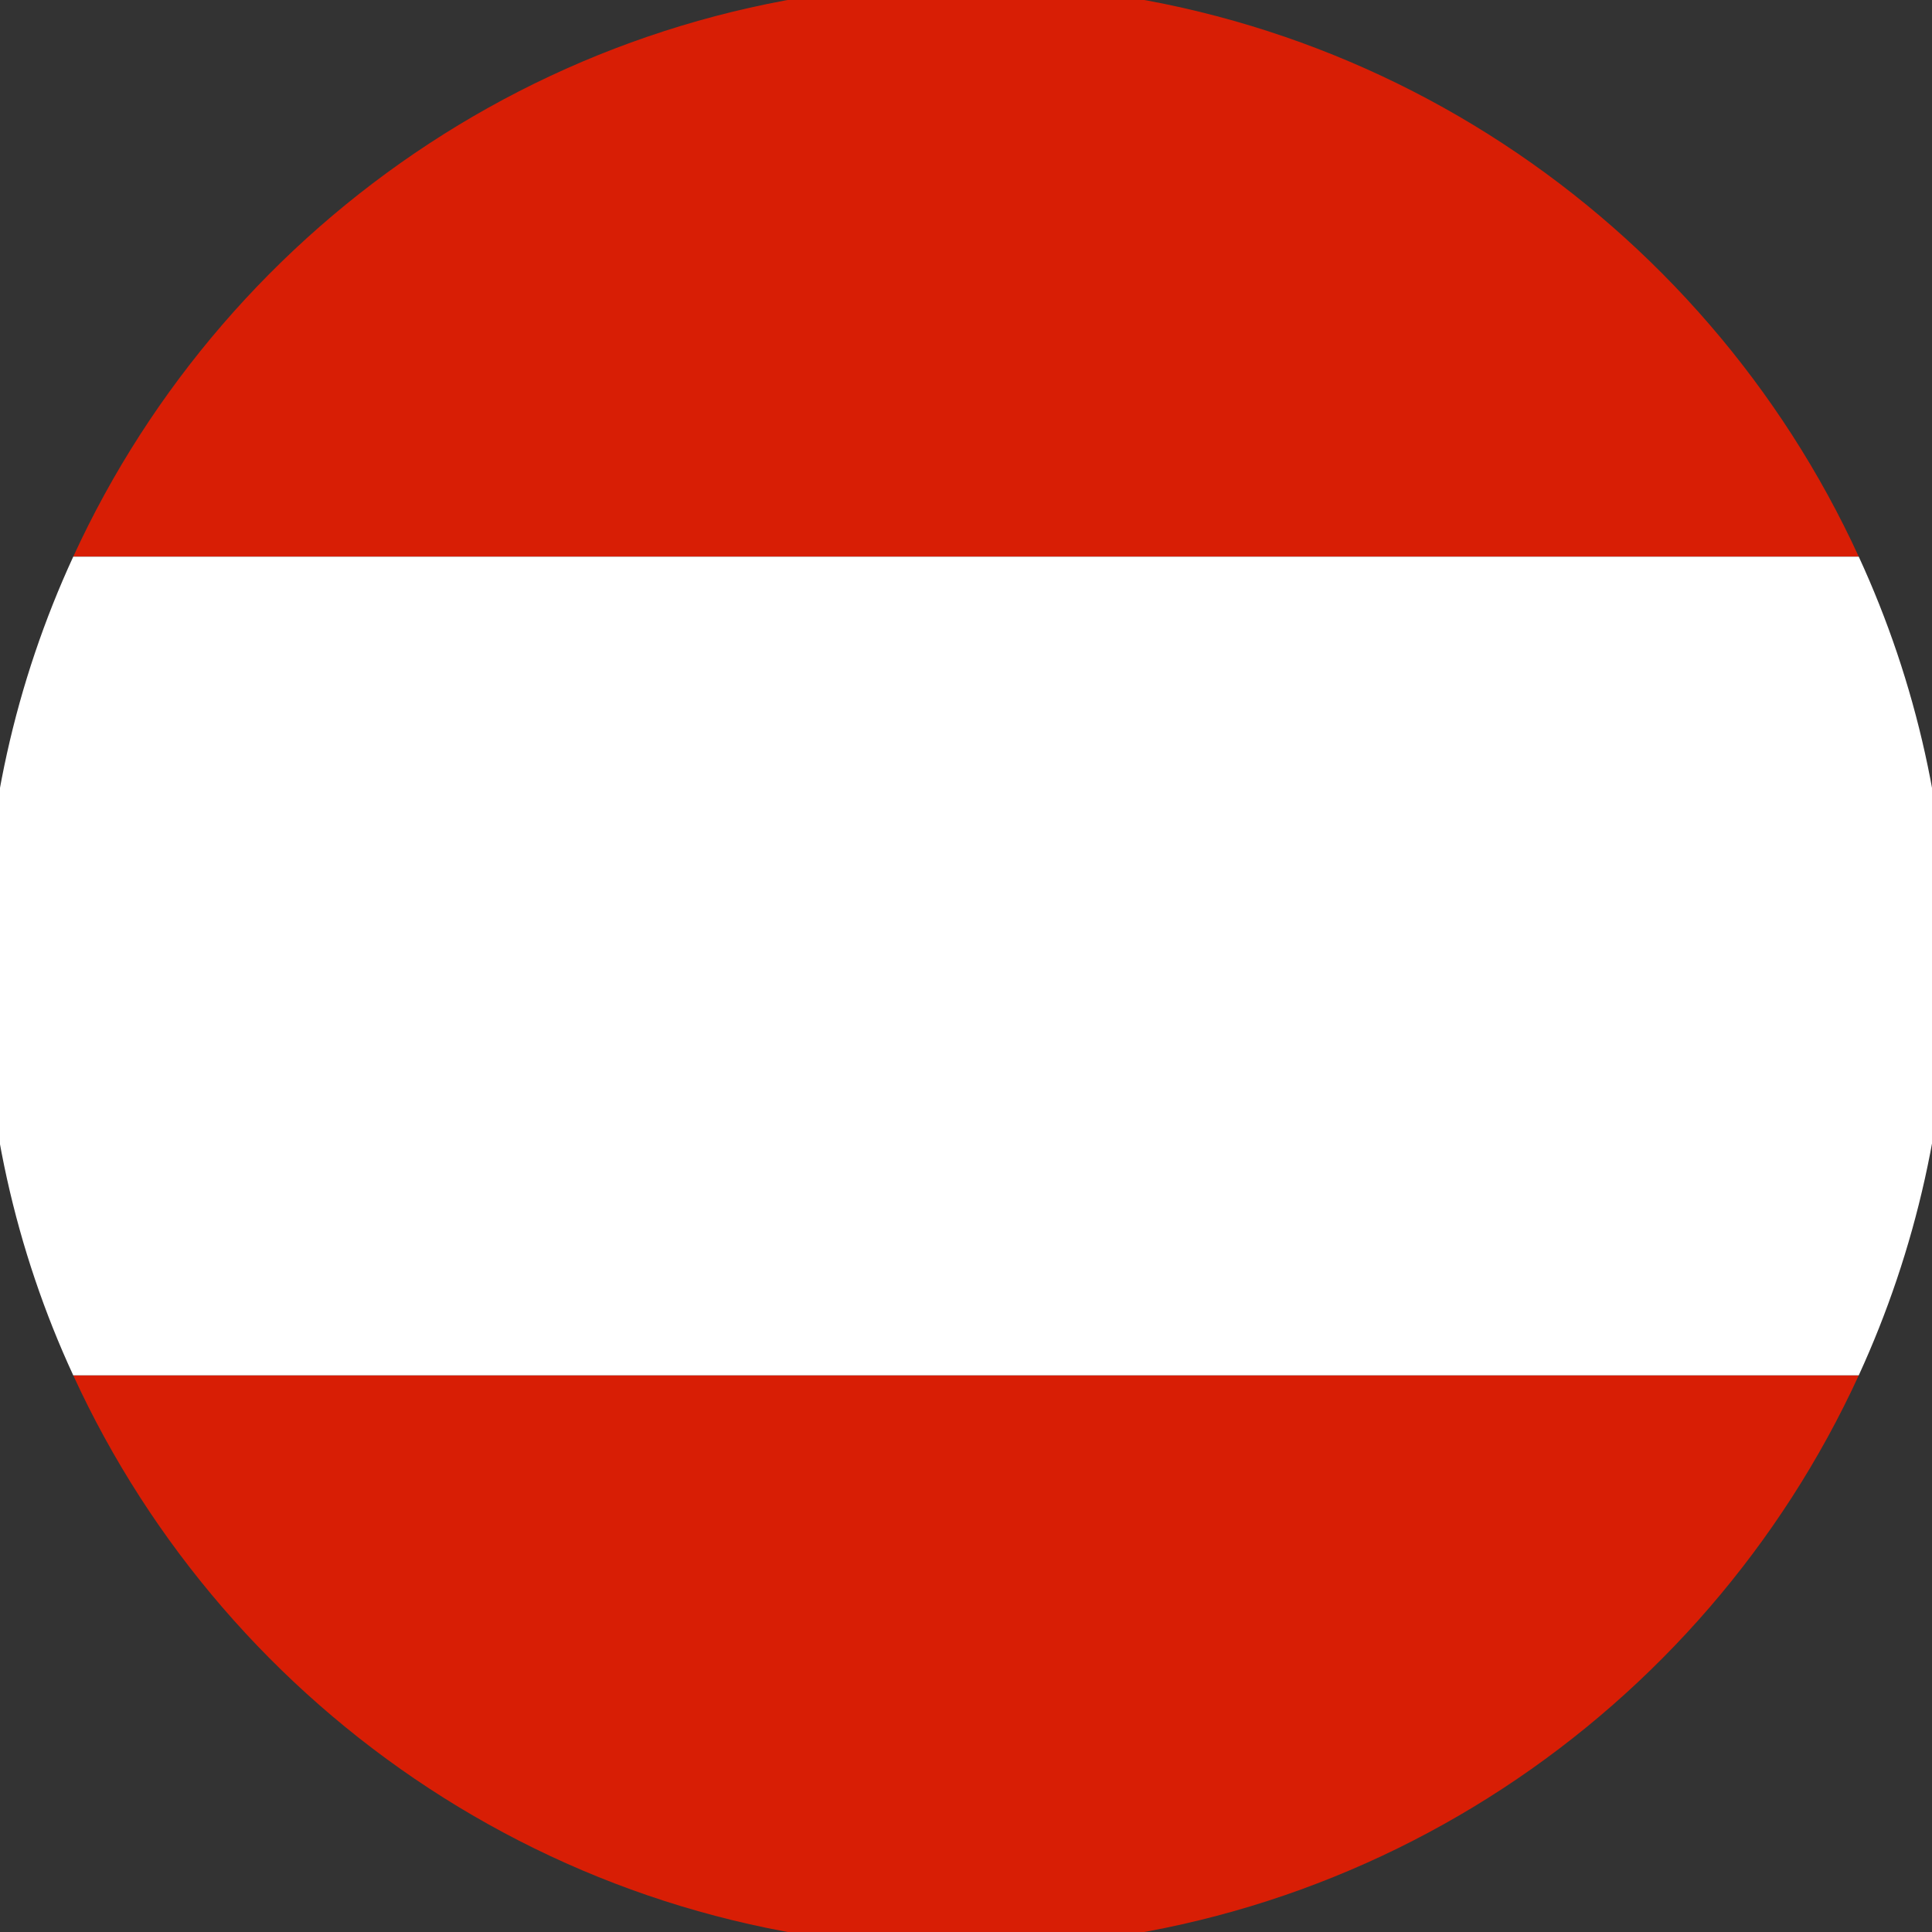 <?xml version="1.0" encoding="utf-8"?>
<!-- Generator: Adobe Illustrator 25.2.3, SVG Export Plug-In . SVG Version: 6.00 Build 0)  -->
<svg version="1.1" id="Calque_1" xmlns="http://www.w3.org/2000/svg" xmlns:xlink="http://www.w3.org/1999/xlink" x="0px" y="0px"
	 viewBox="0 0 43 43" style="enable-background:new 0 0 43 43;" xml:space="preserve">
<rect x="0" y="0" width="43" height="43" fill="#333333" stroke="none"/>
<style type="text/css">
	.st0{clip-path:url(#SVGID_2_);}
	.st1{fill:#D81E05;}
	.st2{fill:#FFFFFF;}
</style>
<g>
	<defs>
		<rect id="SVGID_1_" x="-0.36" y="-0.36" width="43.72" height="43.72"/>
	</defs>
	<clipPath id="SVGID_2_">
		<use xlink:href="#SVGID_1_"  style="overflow:visible;"/>
	</clipPath>
	<g class="st0">
		<path class="st1" d="M21.5,43.36c8.82,0,16.42-5.23,19.87-12.75H1.63C5.08,38.13,12.68,43.36,21.5,43.36z"/>
		<path class="st1" d="M21.5-0.36c-8.82,0-16.42,5.23-19.87,12.75h39.74C37.92,4.87,30.32-0.36,21.5-0.36z"/>
		<path class="st2" d="M-0.36,21.5c0,3.25,0.71,6.34,1.99,9.11h39.74c1.27-2.77,1.99-5.86,1.99-9.11s-0.71-6.33-1.99-9.11H1.63
			C0.35,15.17-0.36,18.25-0.36,21.5z"/>
	</g>
</g>
</svg>
